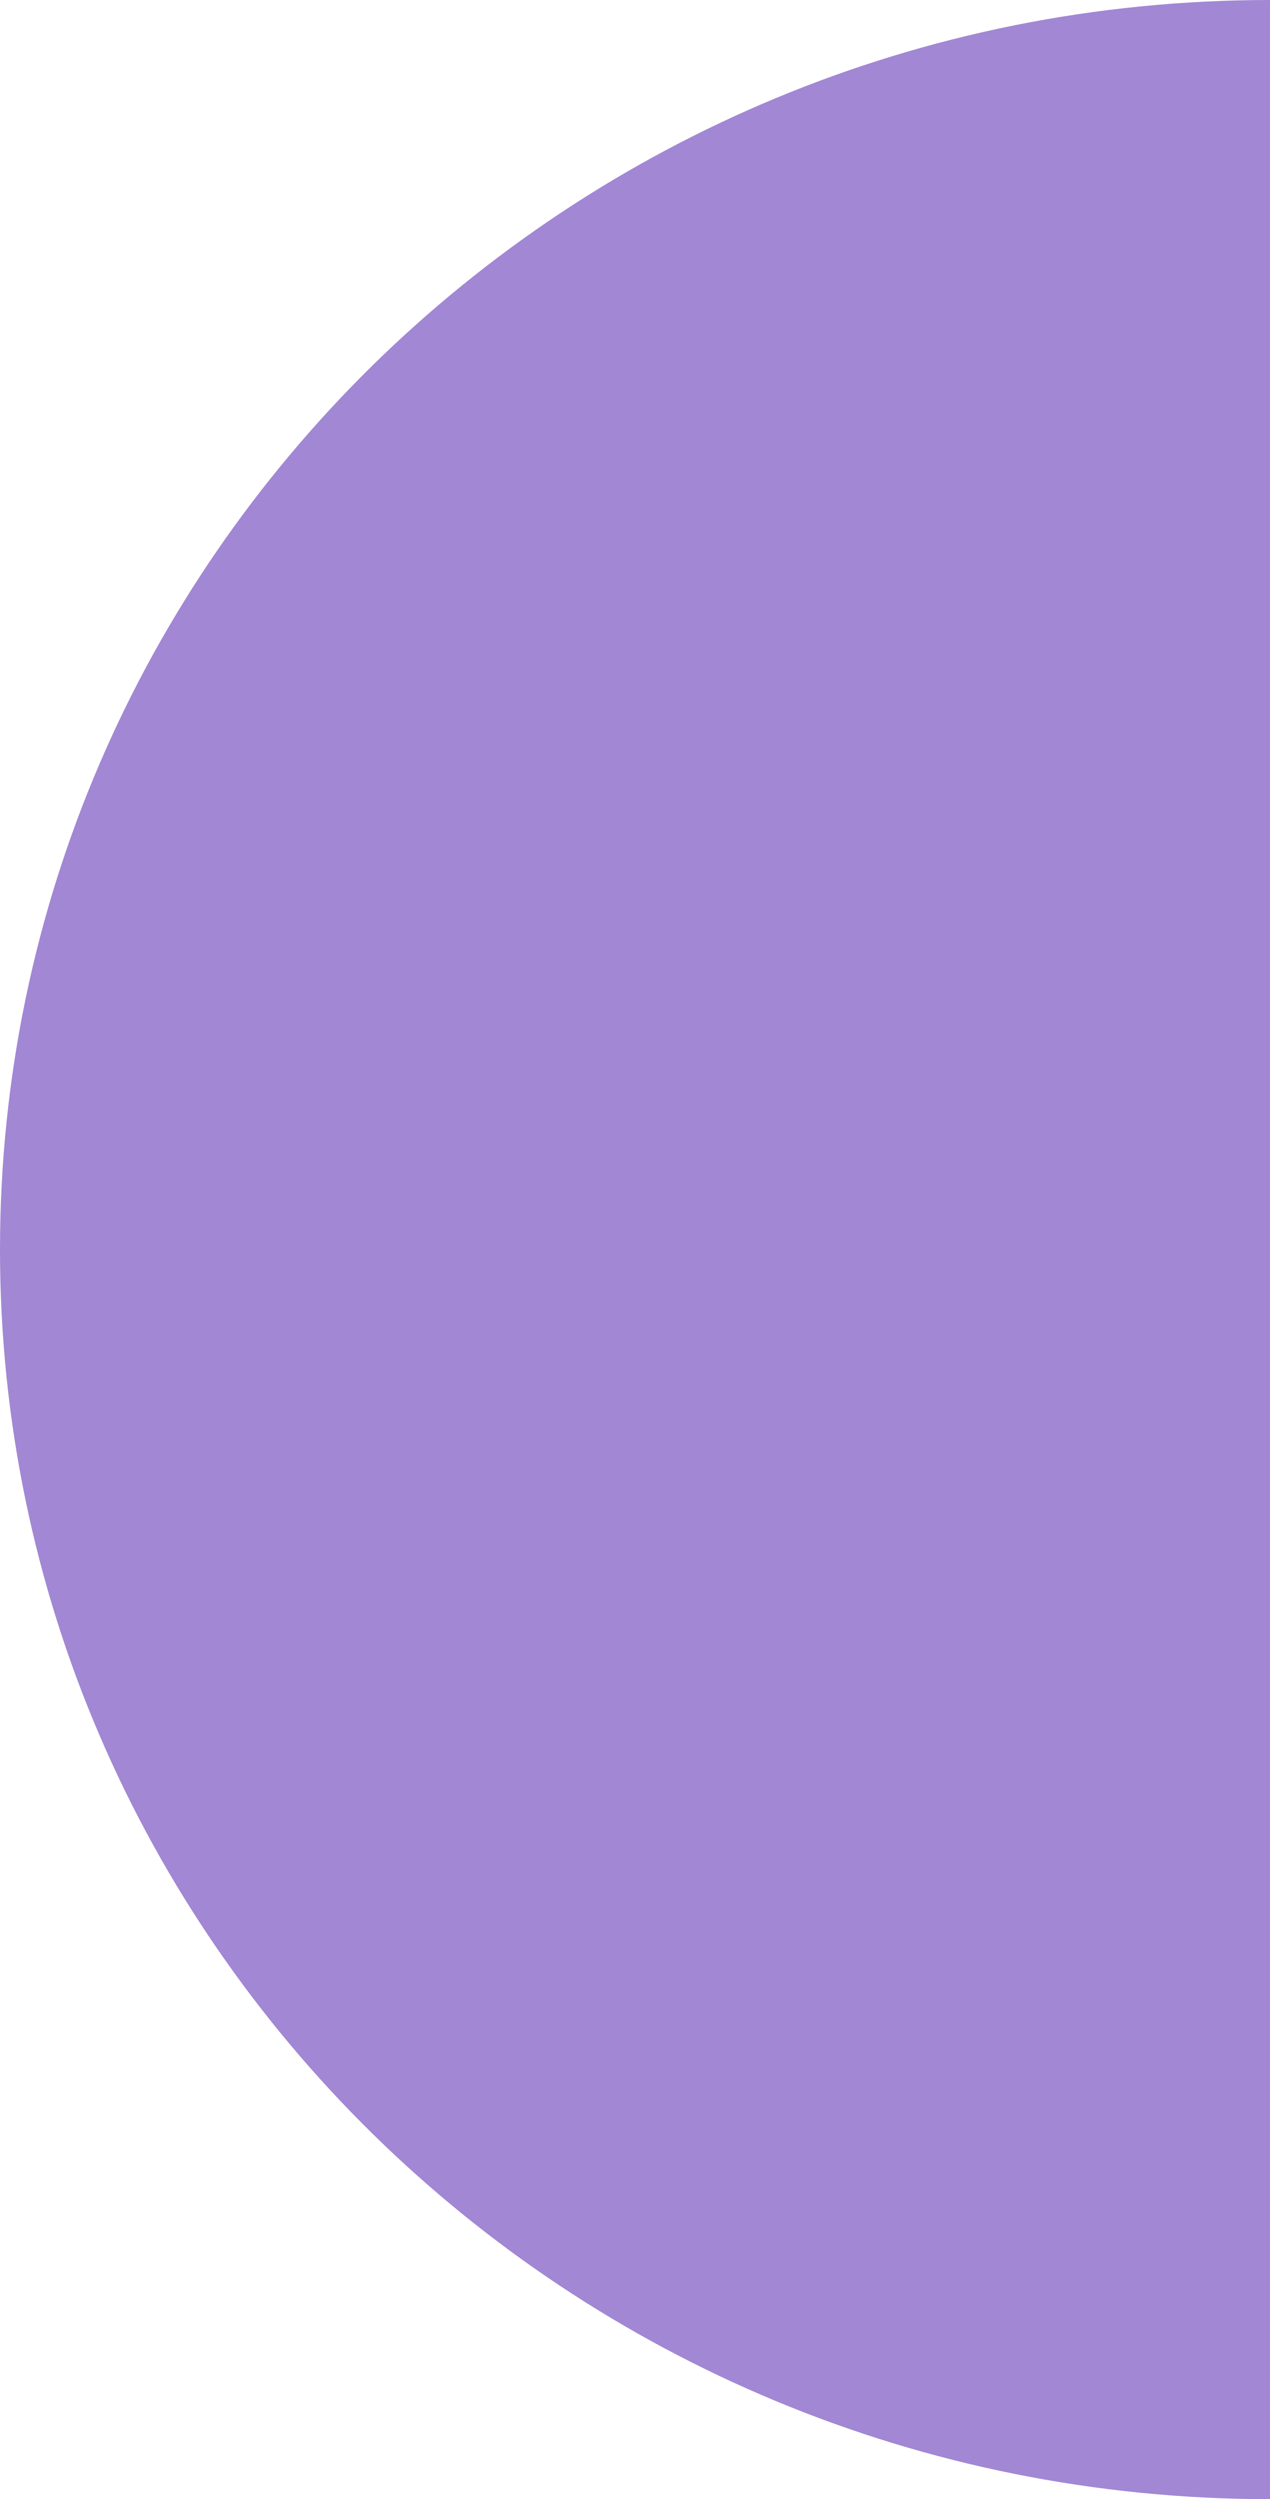 <svg width="31" height="61" viewBox="0 0 31 61" fill="none" xmlns="http://www.w3.org/2000/svg">
<path d="M5.33279e-06 30.5C8.27801e-06 47.345 13.879 61 31 61L31 -5.42021e-06C13.879 -2.42671e-06 2.38757e-06 13.655 5.33279e-06 30.5Z" fill="#A287D4"/>
</svg>
